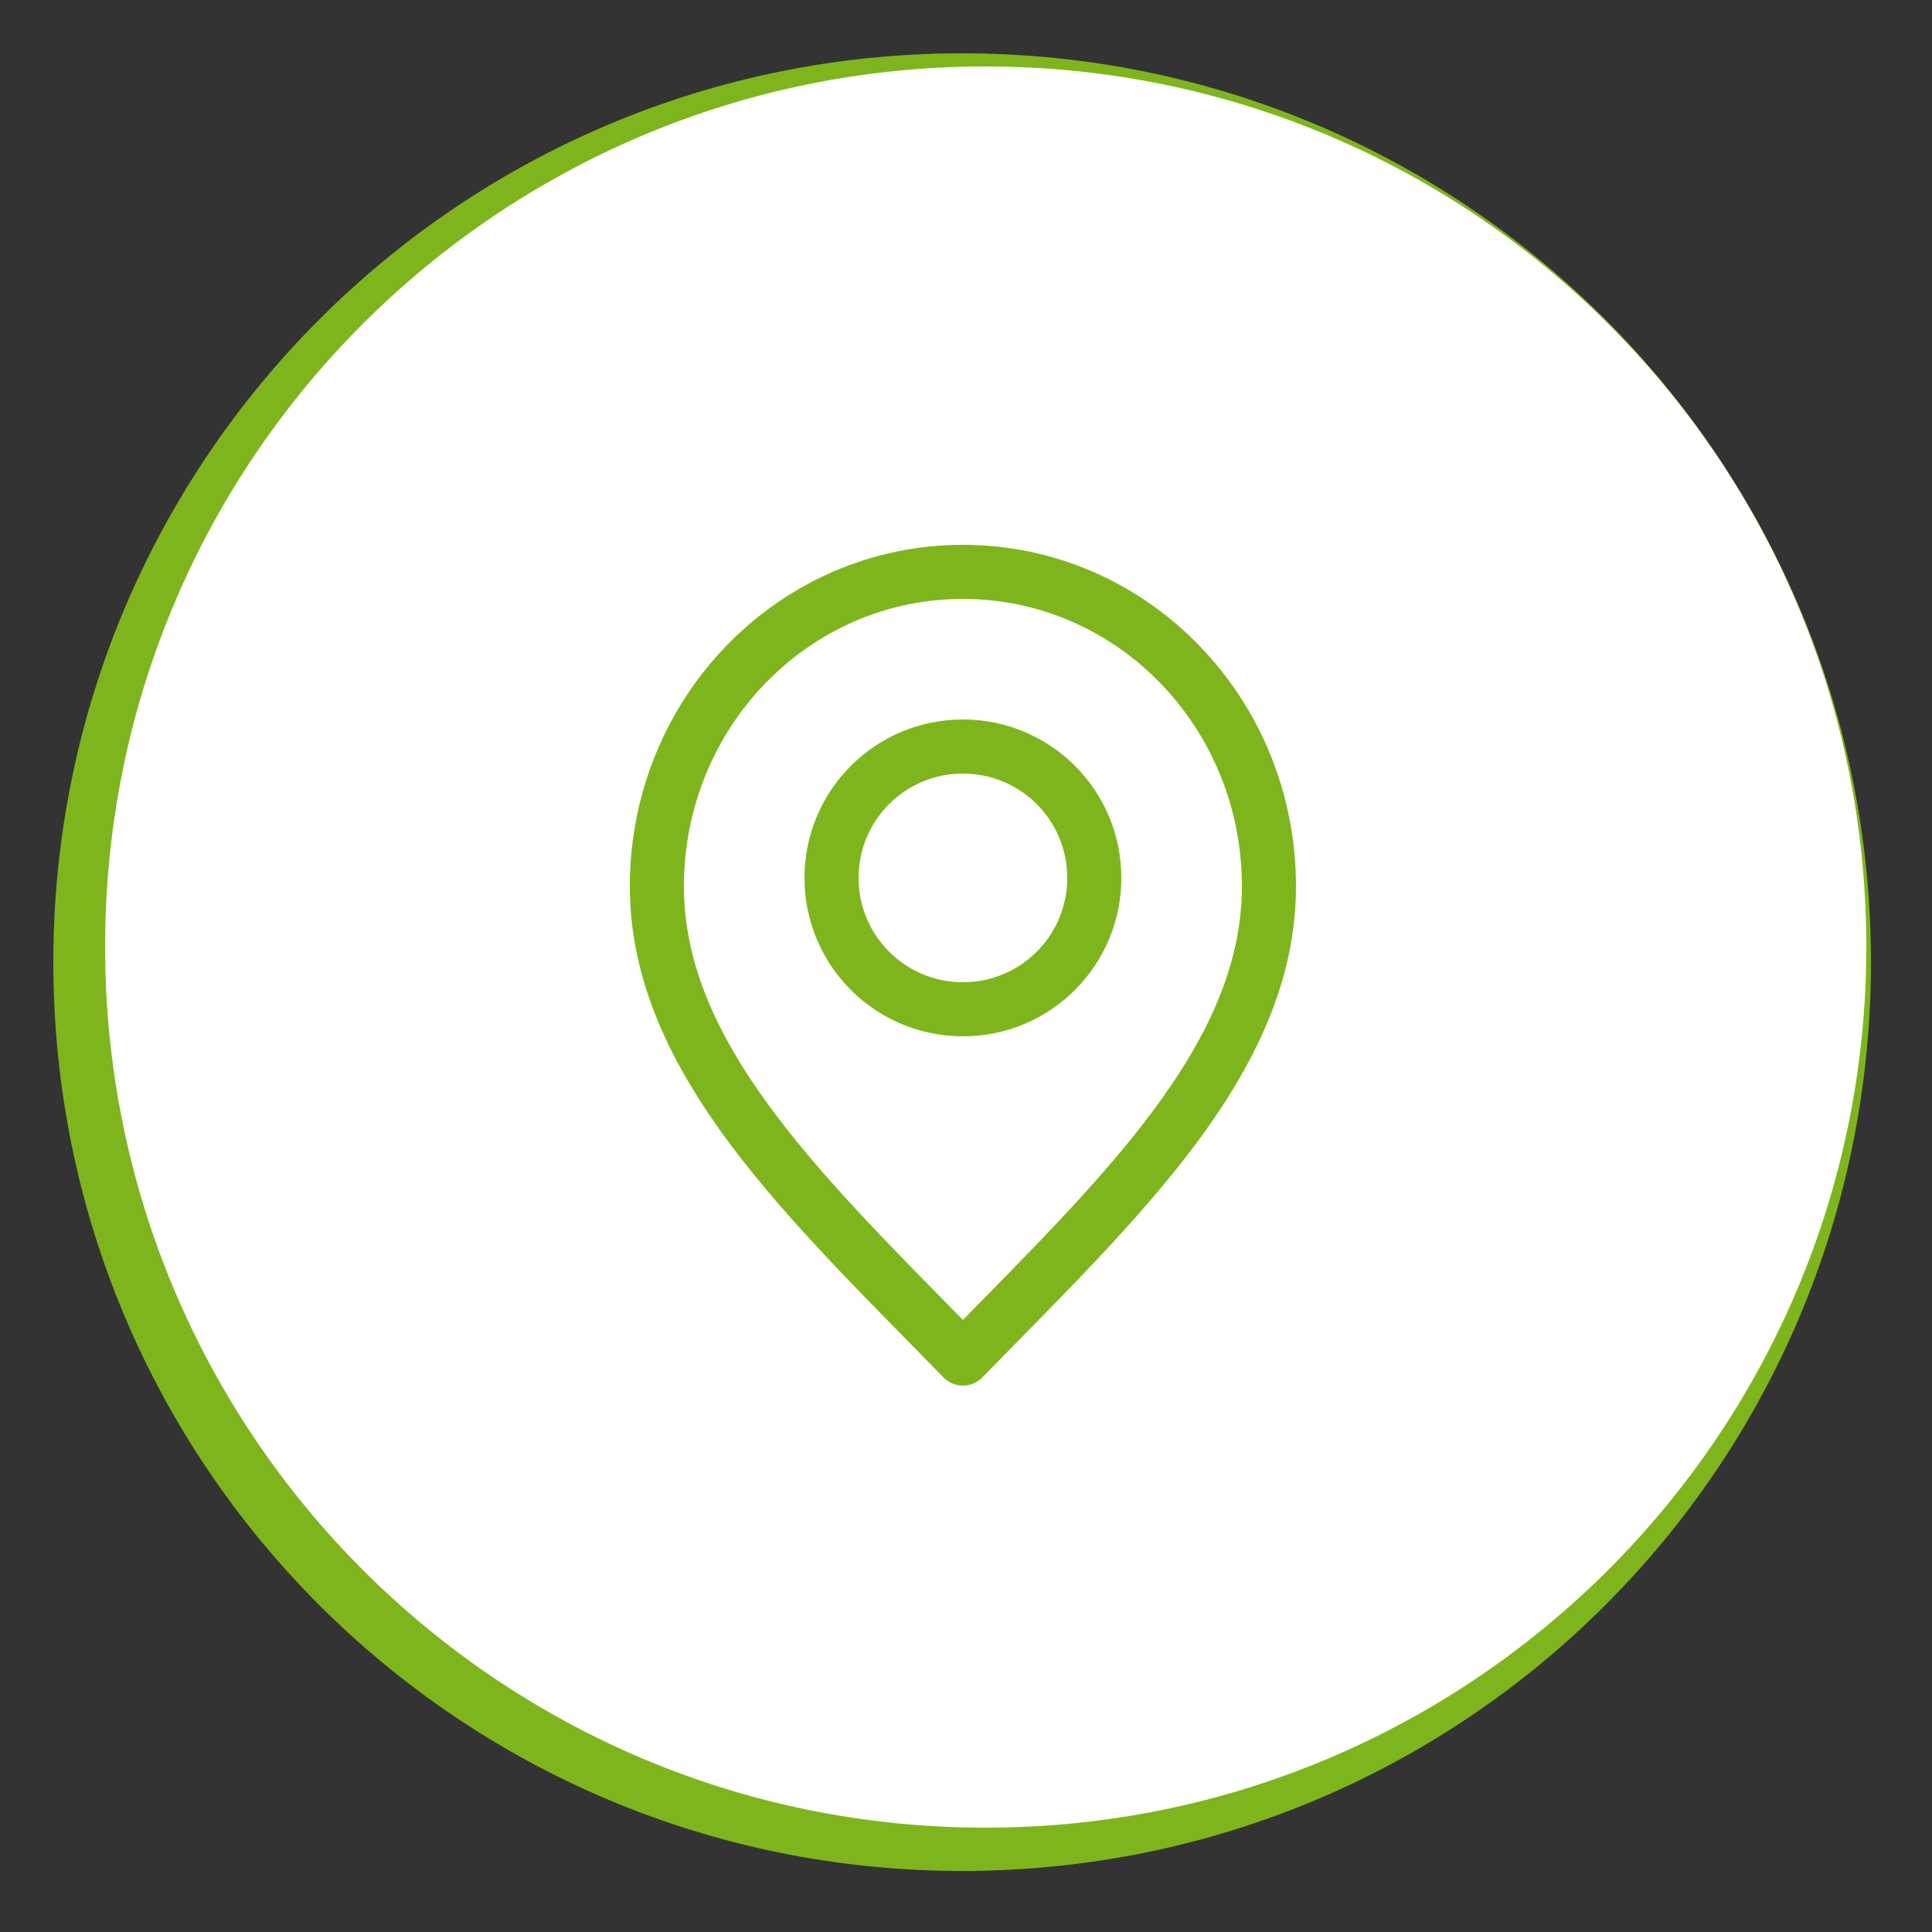 <svg version="1.2" xmlns="http://www.w3.org/2000/svg" viewBox="0 0 250 250" width="250" height="250">
	<rect x="0" y="0" width="250" height="250" fill="#333333" stroke="none"/>
	<title>Icons</title>
	<style>
		.s0 { fill: #7fb51c } 
		.s1 { fill: #ffffff } 
		.s2 { fill: none;stroke: #7fb51c;stroke-linecap: round;stroke-linejoin: round;stroke-width: 7 } 
	</style>
	<path id="Shape 1" fill-rule="evenodd" class="s0" d="m124.5 242.1c-65 0-117.6-52.5-117.6-117.6 0-65 52.6-117.6 117.6-117.6 65.1 0 117.6 52.6 117.6 117.6 0 65.1-52.5 117.6-117.6 117.6z"/>
	<path id="Shape 1 copy" fill-rule="evenodd" class="s1" d="m127.5 236.5c-63 0-113.9-51-113.9-114 0-63 50.9-113.9 113.9-113.9 63 0 114 50.9 114 113.9 0 63-51 114-114 114z"/>
	<g id="location">
		<path class="s2" d="m124.6 175.8c19.8-20.3 39.6-38.6 39.6-61.1 0-22.5-17.7-40.7-39.6-40.7-21.9 0-39.6 18.2-39.6 40.7 0 22.5 19.8 40.8 39.6 61.1z"/>
		<path fill-rule="evenodd" class="s2" d="m124.6 130.6c-9.4 0-17-7.6-17-17 0-9.4 7.6-17 17-17 9.4 0 17 7.6 17 17 0 9.4-7.6 17-17 17z"/>
	</g>
</svg>